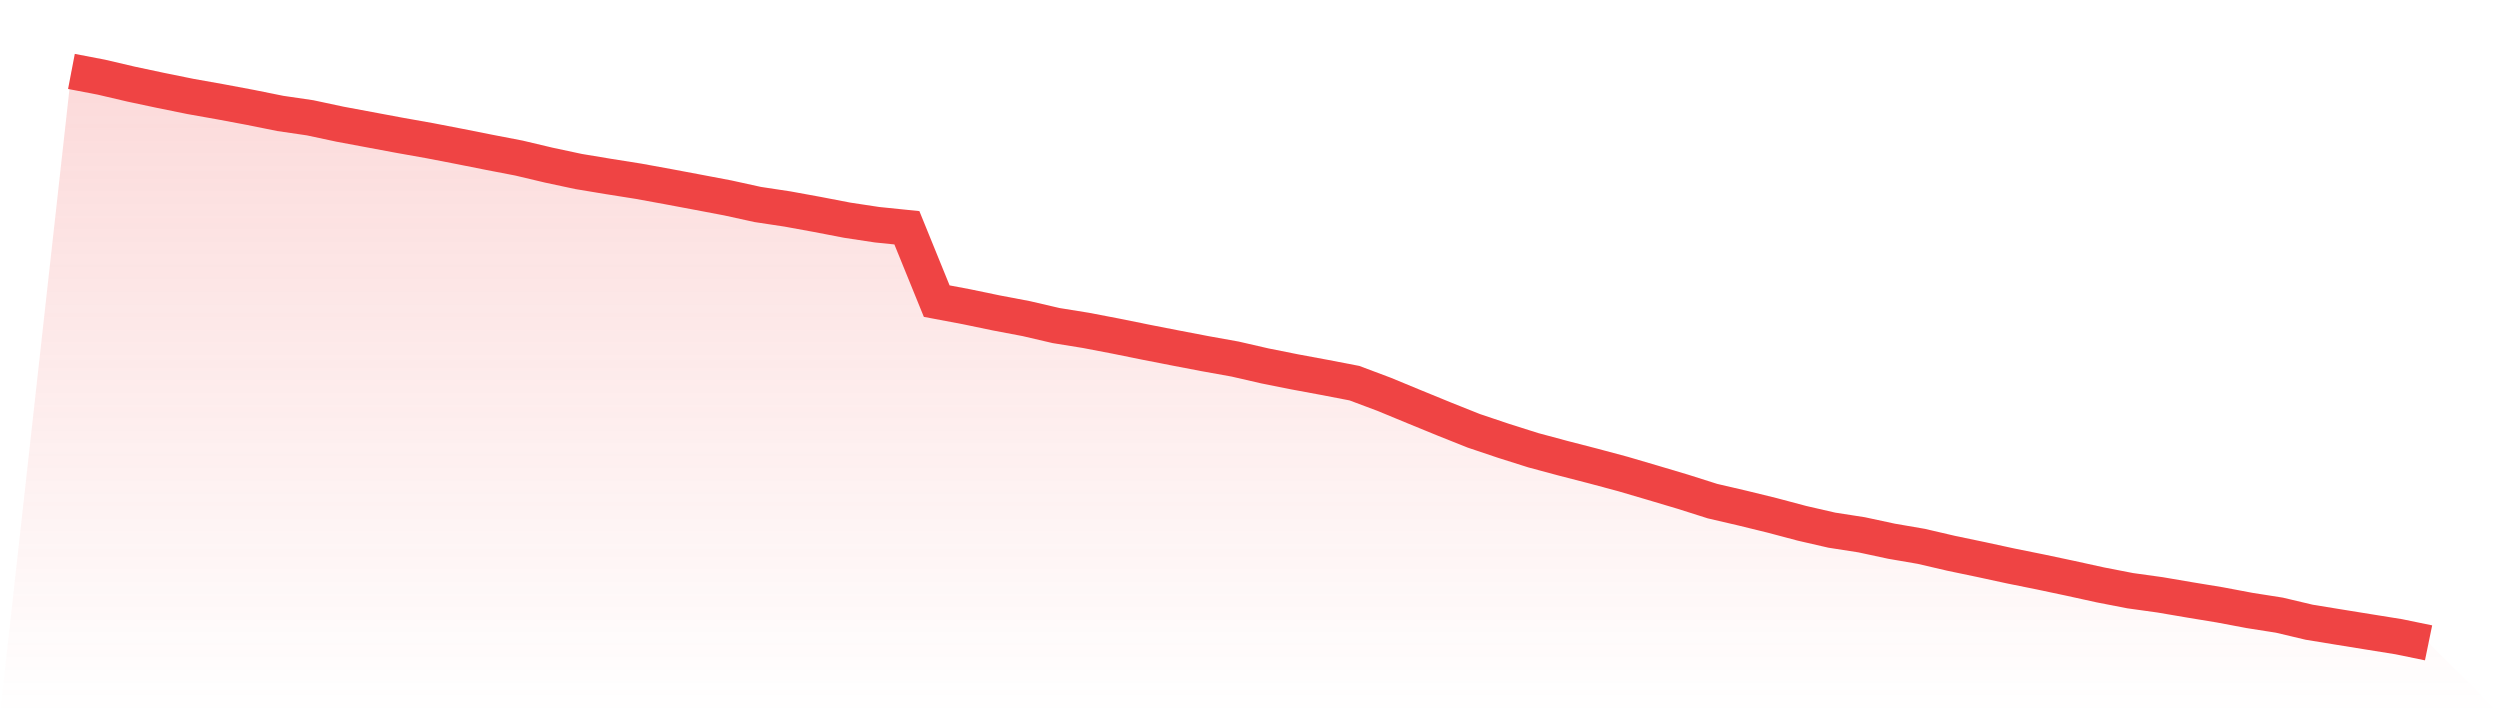 <svg viewBox="0 0 140 40" xmlns="http://www.w3.org/2000/svg">
<defs>
<linearGradient id="gradient" x1="0" x2="0" y1="0" y2="1">
<stop offset="0%" stop-color="#ef4444" stop-opacity="0.2"/>
<stop offset="100%" stop-color="#ef4444" stop-opacity="0"/>
</linearGradient>
</defs>
<path d="M4,4 L4,4 L5.671,4.32 L7.342,4.711 L9.013,5.066 L10.684,5.405 L12.354,5.702 L14.025,6.015 L15.696,6.352 L17.367,6.597 L19.038,6.954 L20.709,7.266 L22.38,7.578 L24.051,7.875 L25.722,8.198 L27.392,8.53 L29.063,8.852 L30.734,9.248 L32.405,9.605 L34.076,9.883 L35.747,10.148 L37.418,10.453 L39.089,10.767 L40.759,11.084 L42.43,11.451 L44.101,11.704 L45.772,12.009 L47.443,12.331 L49.114,12.584 L50.785,12.755 L52.456,16.863 L54.127,17.178 L55.797,17.525 L57.468,17.842 L59.139,18.231 L60.81,18.501 L62.481,18.821 L64.152,19.16 L65.823,19.487 L67.494,19.807 L69.165,20.107 L70.835,20.491 L72.506,20.825 L74.177,21.135 L75.848,21.457 L77.519,22.084 L79.19,22.775 L80.861,23.459 L82.532,24.126 L84.203,24.688 L85.873,25.216 L87.544,25.665 L89.215,26.096 L90.886,26.544 L92.557,27.035 L94.228,27.533 L95.899,28.063 L97.57,28.452 L99.24,28.861 L100.911,29.305 L102.582,29.689 L104.253,29.949 L105.924,30.308 L107.595,30.596 L109.266,30.985 L110.937,31.334 L112.608,31.696 L114.278,32.033 L115.949,32.387 L117.62,32.754 L119.291,33.079 L120.962,33.311 L122.633,33.596 L124.304,33.871 L125.975,34.186 L127.646,34.449 L129.316,34.845 L130.987,35.118 L132.658,35.388 L134.329,35.656 L136,36 L140,40 L0,40 z" fill="url(#gradient)"/>
<path d="M4,4 L4,4 L5.671,4.32 L7.342,4.711 L9.013,5.066 L10.684,5.405 L12.354,5.702 L14.025,6.015 L15.696,6.352 L17.367,6.597 L19.038,6.954 L20.709,7.266 L22.38,7.578 L24.051,7.875 L25.722,8.198 L27.392,8.53 L29.063,8.852 L30.734,9.248 L32.405,9.605 L34.076,9.883 L35.747,10.148 L37.418,10.453 L39.089,10.767 L40.759,11.084 L42.43,11.451 L44.101,11.704 L45.772,12.009 L47.443,12.331 L49.114,12.584 L50.785,12.755 L52.456,16.863 L54.127,17.178 L55.797,17.525 L57.468,17.842 L59.139,18.231 L60.81,18.501 L62.481,18.821 L64.152,19.16 L65.823,19.487 L67.494,19.807 L69.165,20.107 L70.835,20.491 L72.506,20.825 L74.177,21.135 L75.848,21.457 L77.519,22.084 L79.19,22.775 L80.861,23.459 L82.532,24.126 L84.203,24.688 L85.873,25.216 L87.544,25.665 L89.215,26.096 L90.886,26.544 L92.557,27.035 L94.228,27.533 L95.899,28.063 L97.57,28.452 L99.24,28.861 L100.911,29.305 L102.582,29.689 L104.253,29.949 L105.924,30.308 L107.595,30.596 L109.266,30.985 L110.937,31.334 L112.608,31.696 L114.278,32.033 L115.949,32.387 L117.62,32.754 L119.291,33.079 L120.962,33.311 L122.633,33.596 L124.304,33.871 L125.975,34.186 L127.646,34.449 L129.316,34.845 L130.987,35.118 L132.658,35.388 L134.329,35.656 L136,36" fill="none" stroke="#ef4444" stroke-width="2"/>
</svg>